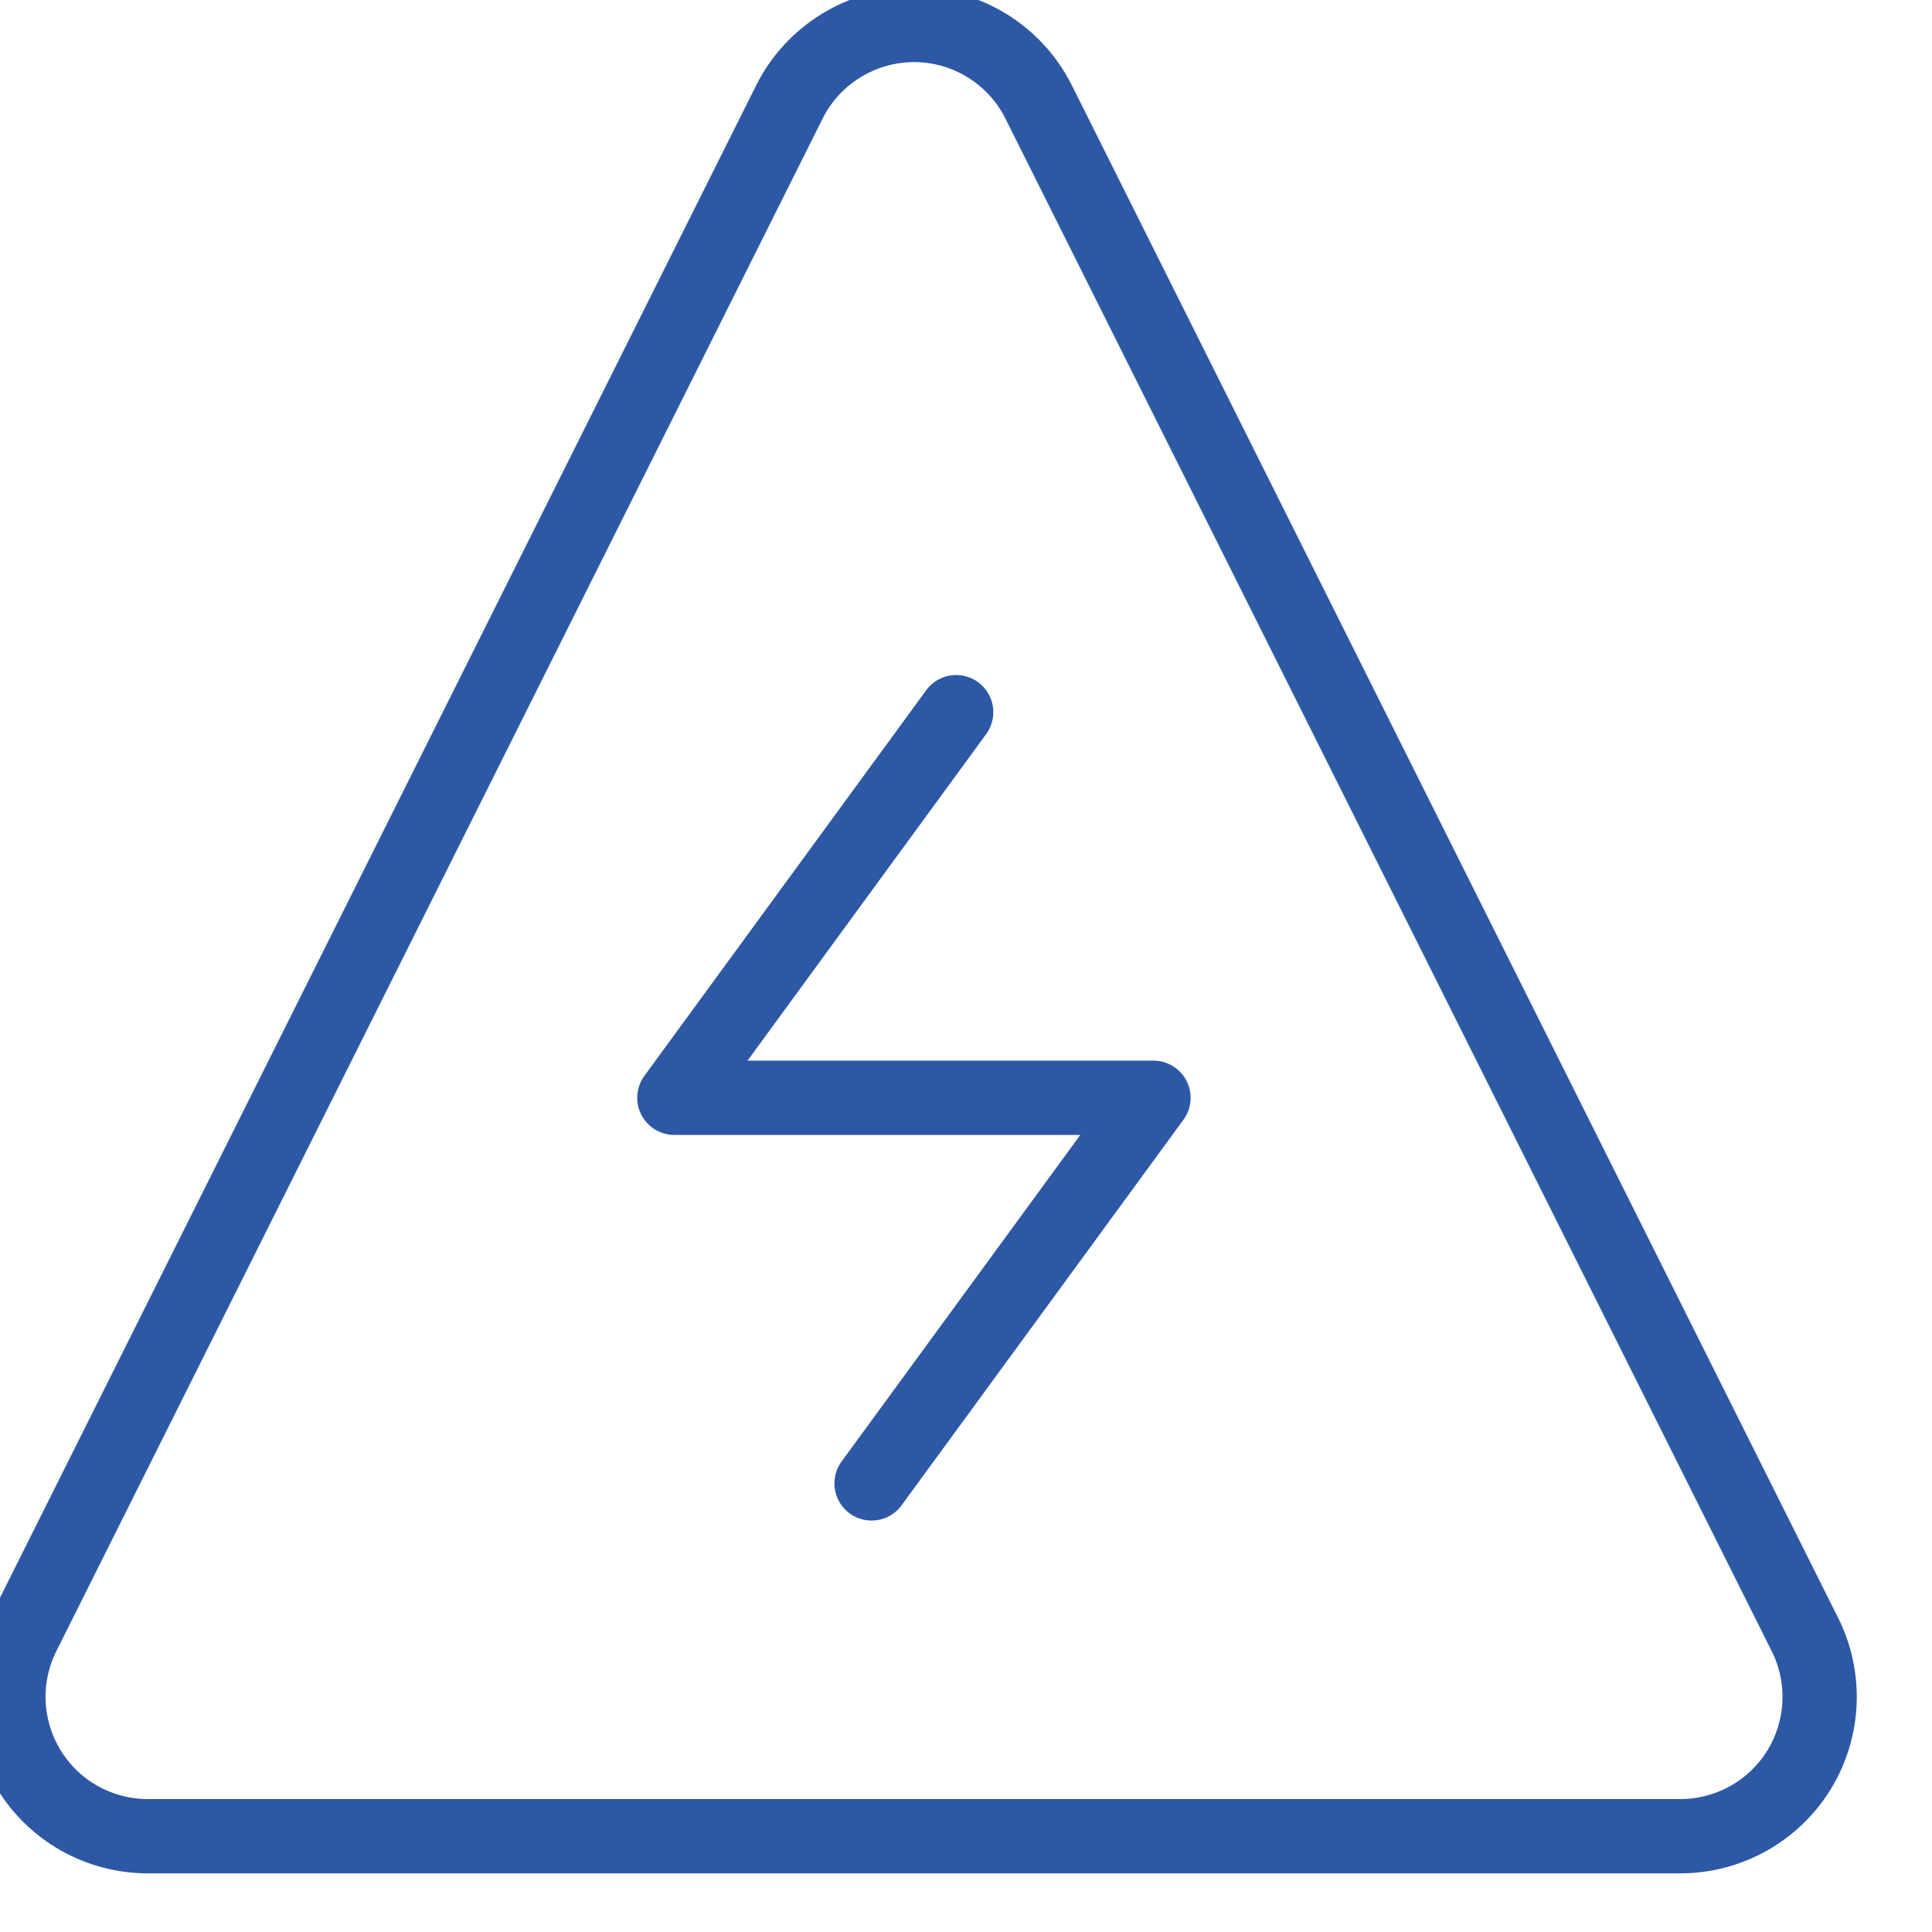 <?xml version="1.0" encoding="UTF-8" standalone="no"?>
<!DOCTYPE svg PUBLIC "-//W3C//DTD SVG 1.1//EN" "http://www.w3.org/Graphics/SVG/1.1/DTD/svg11.dtd">
<svg width="100%" height="100%" viewBox="0 0 26 26" version="1.1" xmlns="http://www.w3.org/2000/svg" xmlns:xlink="http://www.w3.org/1999/xlink" xml:space="preserve" xmlns:serif="http://www.serif.com/" style="fill-rule:evenodd;clip-rule:evenodd;stroke-linecap:round;stroke-linejoin:round;">
    <g transform="matrix(1,0,0,1,-3277.86,-1929.56)">
        <g transform="matrix(1.333,0,0,1.333,1785.82,1262.84)">
            <g transform="matrix(1,0,0,1,1129.79,517.937)">
                <path d="M0,-16.754C-0.118,-16.985 -0.298,-17.178 -0.518,-17.313C-0.739,-17.448 -0.993,-17.52 -1.252,-17.52C-1.511,-17.52 -1.765,-17.448 -1.986,-17.313C-2.207,-17.178 -2.387,-16.985 -2.505,-16.754L-10.245,-1.274C-10.353,-1.06 -10.404,-0.822 -10.394,-0.582C-10.384,-0.343 -10.313,-0.109 -10.187,0.095C-10.062,0.3 -9.886,0.468 -9.677,0.586C-9.468,0.703 -9.232,0.765 -8.992,0.766L6.488,0.766C6.727,0.765 6.963,0.703 7.172,0.586C7.382,0.468 7.557,0.3 7.683,0.095C7.808,-0.109 7.879,-0.343 7.889,-0.582C7.899,-0.822 7.848,-1.06 7.74,-1.274L0,-16.754ZM-1.681,-2.796L1.165,-6.689L-3.672,-6.689L-0.827,-10.582" style="fill:none;fill-rule:nonzero;stroke:rgb(45,88,165);stroke-width:0.75px;"/>
            </g>
        </g>
    </g>
</svg>
